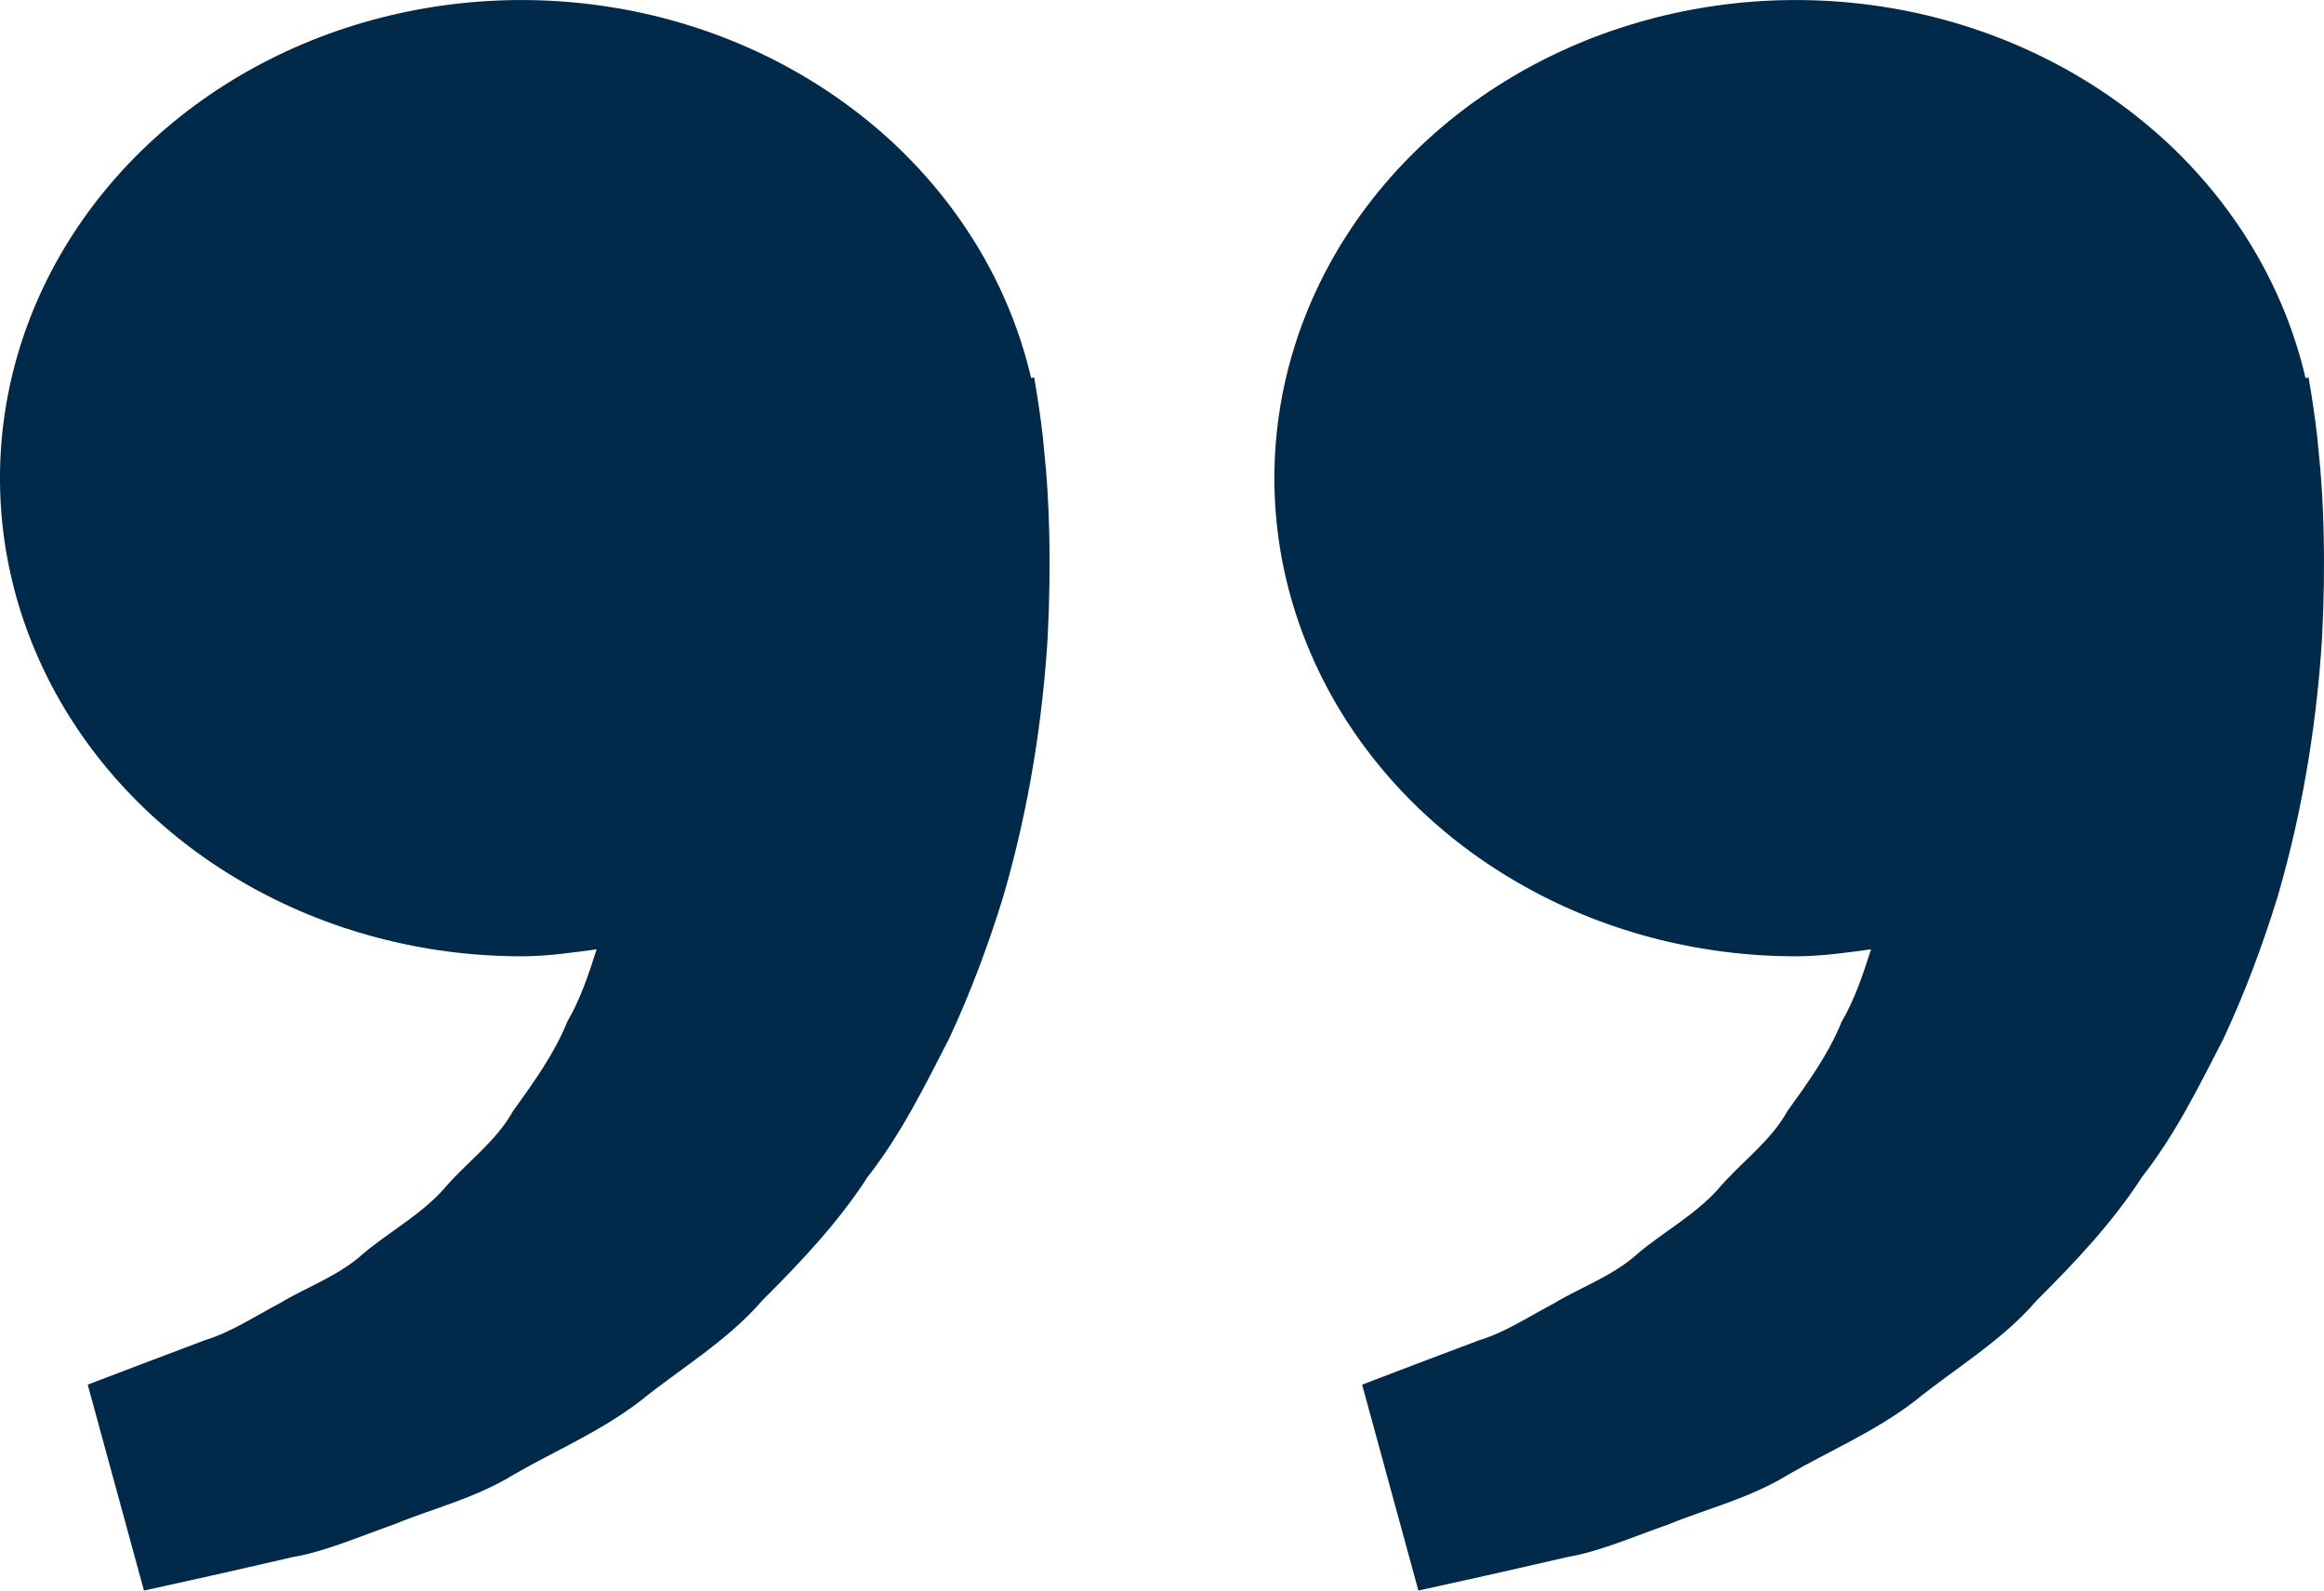 <?xml version="1.0" encoding="UTF-8"?> <svg xmlns="http://www.w3.org/2000/svg" width="19" height="13" viewBox="0 0 19 13" fill="none"> <path d="M14.682 7.816C14.893 7.816 15.095 7.786 15.297 7.759C15.232 7.961 15.165 8.166 15.057 8.35C14.949 8.617 14.78 8.849 14.612 9.083C14.472 9.335 14.225 9.506 14.043 9.723C13.853 9.933 13.593 10.073 13.388 10.247C13.186 10.43 12.922 10.521 12.711 10.649C12.492 10.765 12.3 10.892 12.096 10.953L11.585 11.146L11.136 11.317L11.596 13L12.161 12.875C12.342 12.833 12.563 12.785 12.814 12.726C13.07 12.683 13.344 12.564 13.649 12.456C13.95 12.332 14.299 12.249 14.623 12.051C14.949 11.861 15.325 11.704 15.656 11.45C15.977 11.188 16.365 10.962 16.651 10.629C16.963 10.318 17.272 9.992 17.512 9.62C17.789 9.266 17.978 8.877 18.177 8.492C18.357 8.107 18.502 7.714 18.62 7.332C18.844 6.566 18.945 5.838 18.984 5.216C19.016 4.592 18.997 4.074 18.957 3.699C18.943 3.521 18.916 3.349 18.898 3.23L18.874 3.085L18.849 3.09C18.681 2.368 18.293 1.705 17.731 1.177C17.168 0.65 16.454 0.278 15.672 0.107C14.889 -0.064 14.069 -0.029 13.307 0.209C12.546 0.446 11.873 0.877 11.367 1.451C10.861 2.025 10.542 2.718 10.448 3.451C10.354 4.184 10.488 4.926 10.835 5.592C11.182 6.257 11.727 6.82 12.408 7.213C13.088 7.607 13.877 7.816 14.682 7.816ZM4.263 7.816C4.474 7.816 4.677 7.786 4.878 7.759C4.813 7.961 4.746 8.166 4.638 8.35C4.53 8.617 4.361 8.849 4.193 9.083C4.053 9.335 3.806 9.506 3.624 9.723C3.434 9.933 3.174 10.073 2.969 10.247C2.767 10.43 2.503 10.521 2.292 10.649C2.073 10.765 1.881 10.892 1.677 10.953L1.166 11.146L0.717 11.317L1.177 13L1.742 12.875C1.923 12.833 2.144 12.785 2.395 12.726C2.651 12.683 2.925 12.564 3.23 12.456C3.53 12.331 3.88 12.249 4.204 12.05C4.53 11.861 4.906 11.703 5.237 11.449C5.558 11.188 5.946 10.961 6.232 10.629C6.544 10.318 6.853 9.992 7.093 9.62C7.37 9.266 7.559 8.877 7.758 8.492C7.938 8.107 8.083 7.714 8.201 7.332C8.425 6.566 8.526 5.838 8.565 5.216C8.597 4.592 8.578 4.074 8.538 3.699C8.524 3.521 8.497 3.349 8.479 3.23L8.455 3.085L8.43 3.09C8.262 2.368 7.874 1.705 7.312 1.177C6.749 0.65 6.035 0.278 5.253 0.107C4.47 -0.064 3.65 -0.029 2.888 0.209C2.127 0.446 1.454 0.877 0.948 1.451C0.442 2.025 0.123 2.718 0.029 3.451C-0.065 4.184 0.069 4.926 0.416 5.592C0.763 6.257 1.308 6.82 1.989 7.213C2.669 7.607 3.458 7.816 4.263 7.816Z" fill="#012949"></path> </svg> 